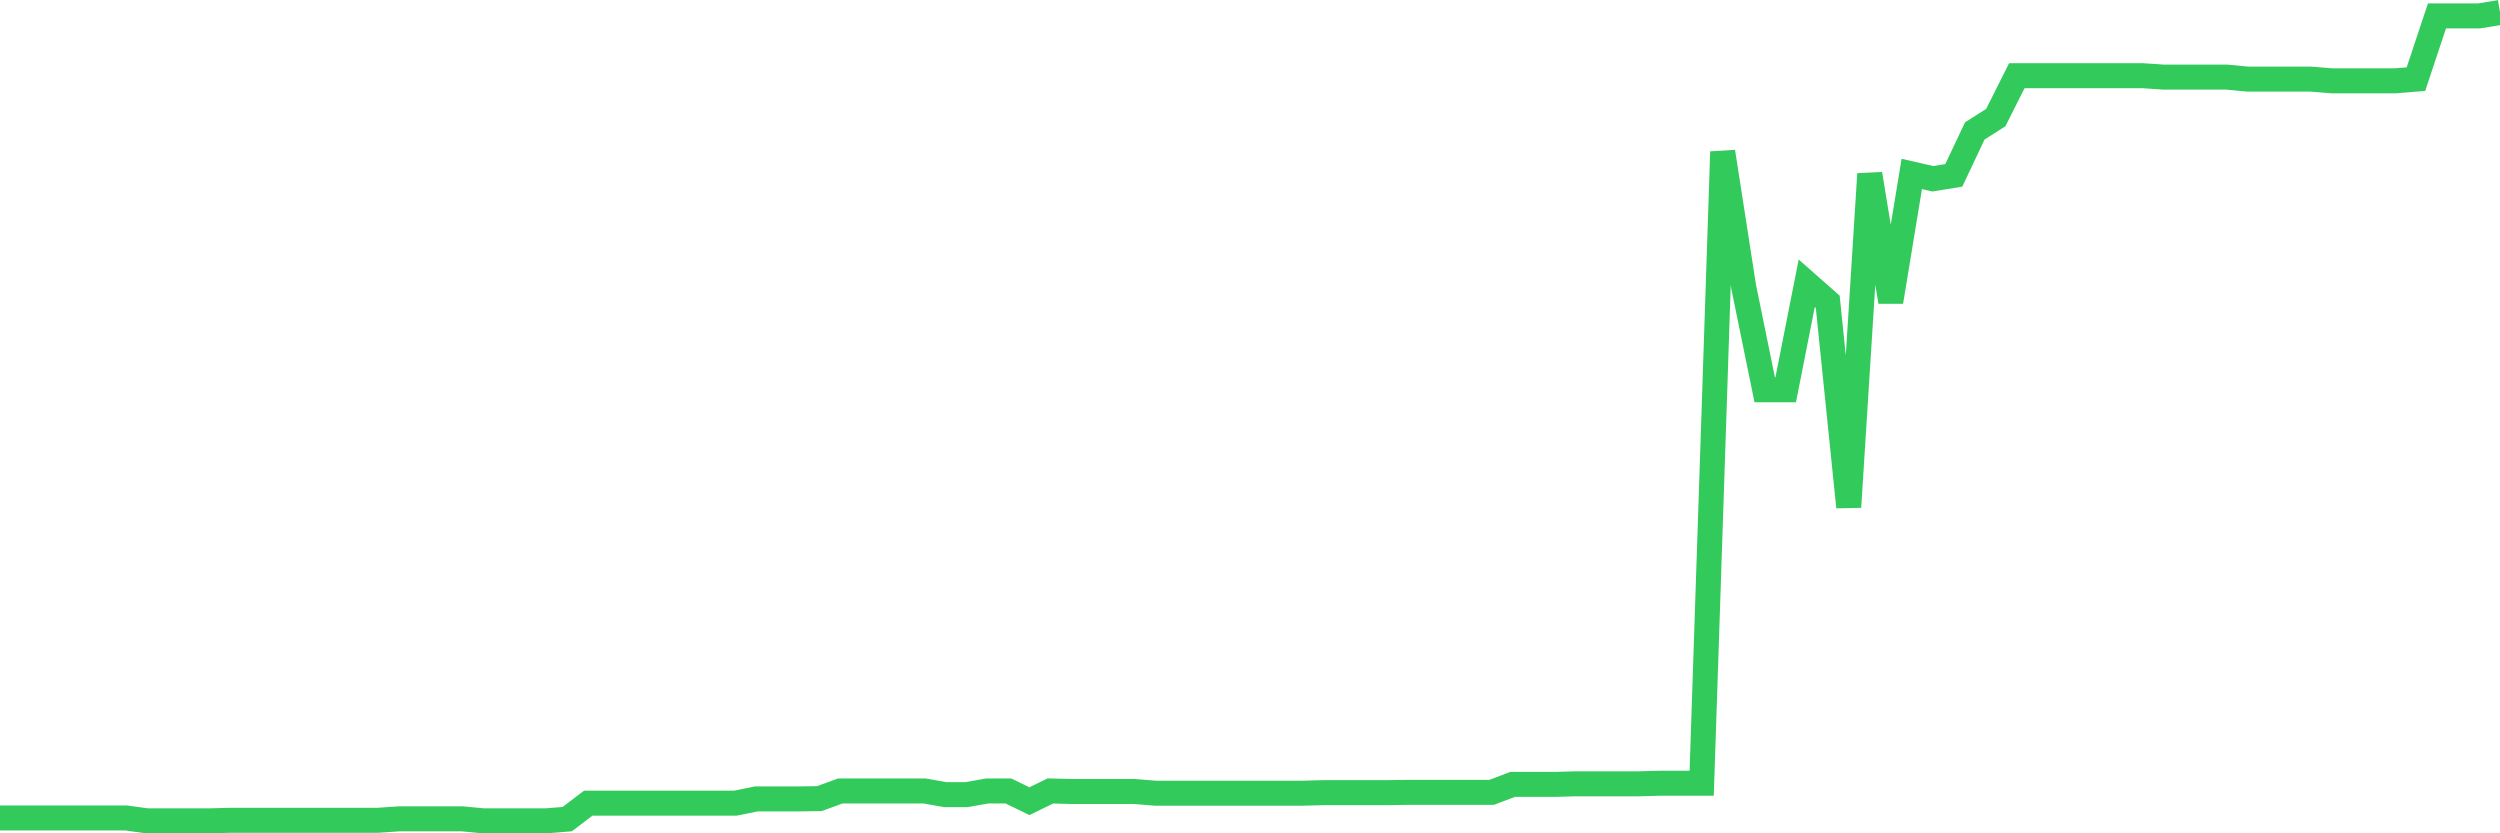 <svg
  xmlns="http://www.w3.org/2000/svg"
  xmlns:xlink="http://www.w3.org/1999/xlink"
  width="120"
  height="40"
  viewBox="0 0 120 40"
  preserveAspectRatio="none"
>
  <polyline
    points="0,39.263 1.008,39.263 2.017,39.263 3.025,39.263 4.034,39.263 5.042,39.263 6.05,39.263 7.059,39.4 8.067,39.4 9.076,39.4 10.084,39.4 11.092,39.373 12.101,39.373 13.109,39.373 14.118,39.373 15.126,39.373 16.134,39.373 17.143,39.373 18.151,39.373 19.16,39.304 20.168,39.304 21.176,39.304 22.185,39.304 23.193,39.4 24.202,39.4 25.21,39.4 26.218,39.4 27.227,39.318 28.235,38.553 29.244,38.553 30.252,38.553 31.261,38.553 32.269,38.553 33.277,38.553 34.286,38.553 35.294,38.553 36.303,38.348 37.311,38.348 38.319,38.348 39.328,38.334 40.336,37.965 41.345,37.965 42.353,37.965 43.361,37.965 44.37,37.965 45.378,38.143 46.387,38.143 47.395,37.965 48.403,37.965 49.412,38.457 50.42,37.965 51.429,37.992 52.437,37.992 53.445,37.992 54.454,37.992 55.462,38.074 56.471,38.074 57.479,38.074 58.487,38.074 59.496,38.074 60.504,38.074 61.513,38.074 62.521,38.074 63.529,38.047 64.538,38.047 65.546,38.047 66.555,38.047 67.563,38.033 68.571,38.033 69.58,38.033 70.588,38.033 71.597,38.033 72.605,37.651 73.613,37.651 74.622,37.651 75.63,37.623 76.639,37.623 77.647,37.623 78.655,37.623 79.664,37.596 80.672,37.596 81.681,37.596 82.689,7.283 83.697,13.775 84.706,18.708 85.714,18.708 86.723,13.597 87.731,14.485 88.739,24.339 89.748,8.349 90.756,14.485 91.765,8.349 92.773,8.581 93.782,8.417 94.79,6.285 95.798,5.643 96.807,3.634 97.815,3.634 98.824,3.634 99.832,3.634 100.84,3.634 101.849,3.634 102.857,3.634 103.866,3.702 104.874,3.702 105.882,3.702 106.891,3.702 107.899,3.798 108.908,3.798 109.916,3.798 110.924,3.798 111.933,3.88 112.941,3.88 113.95,3.88 114.958,3.88 115.966,3.798 116.975,0.764 117.983,0.764 118.992,0.764 120,0.6"
    fill="none"
    stroke="#32ca5b"
    stroke-width="1.2"
  >
  </polyline>
</svg>